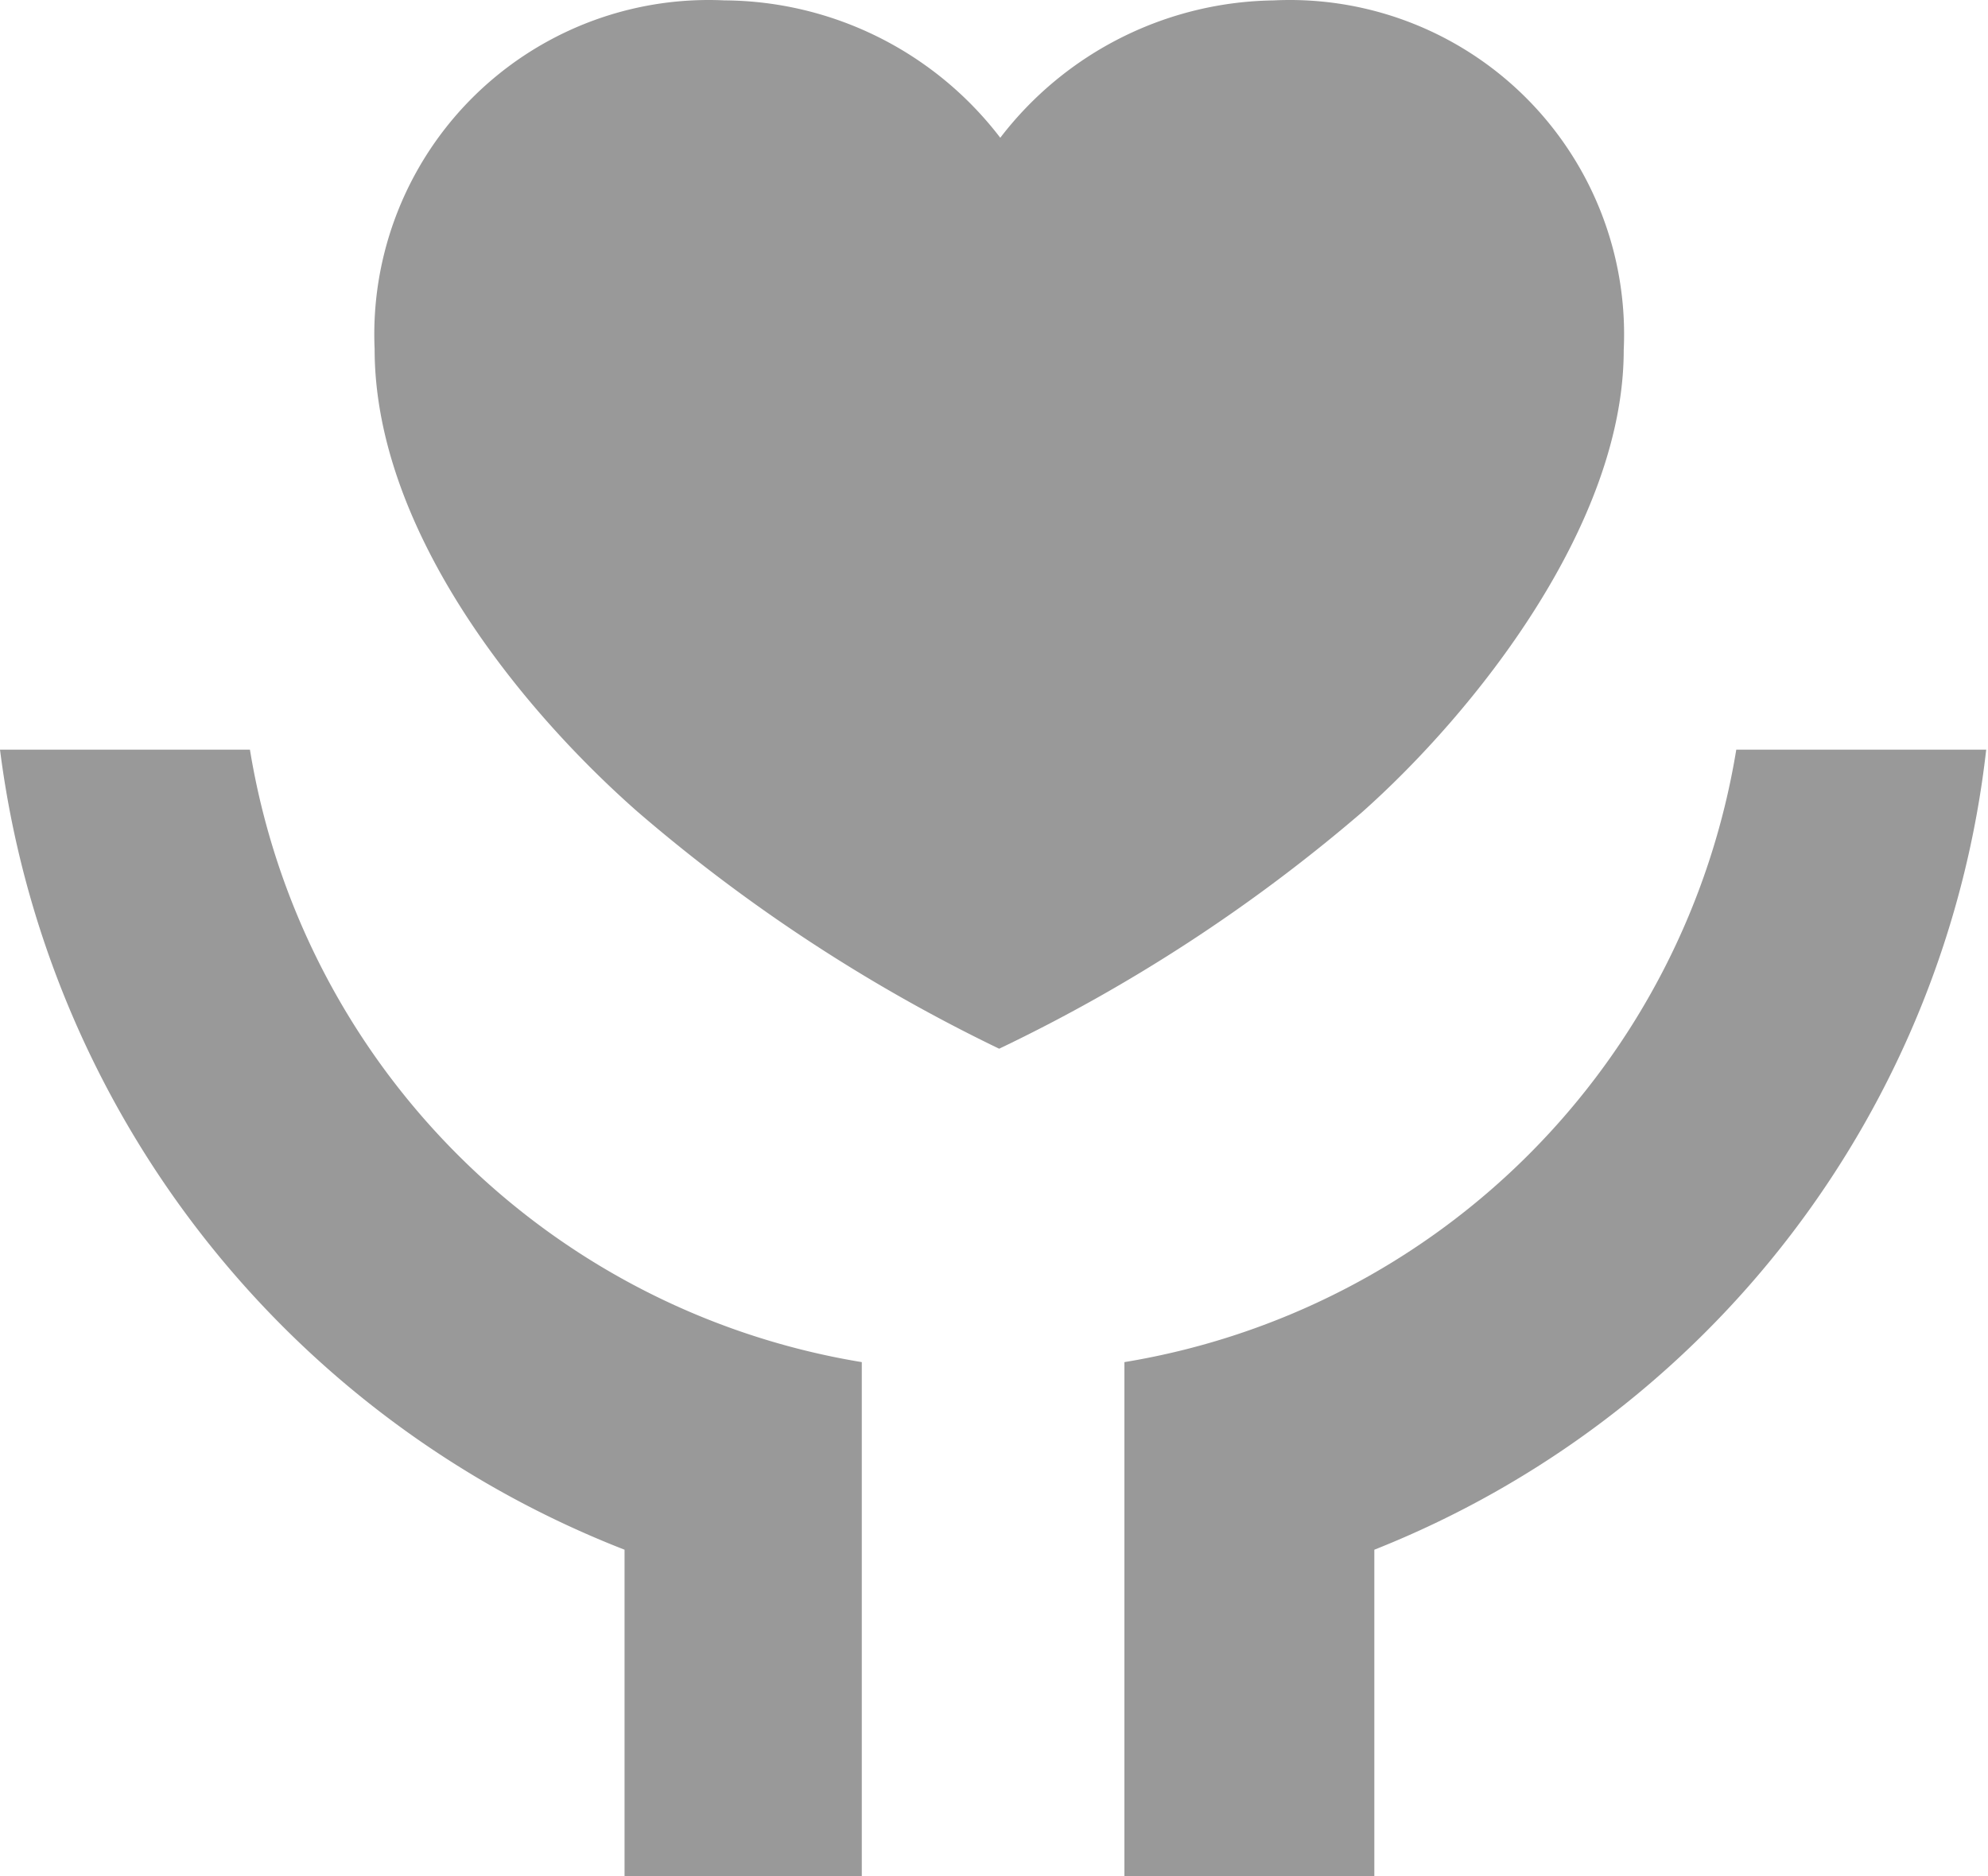 <?xml version="1.0" standalone="no"?><!DOCTYPE svg PUBLIC "-//W3C//DTD SVG 1.1//EN" "http://www.w3.org/Graphics/SVG/1.1/DTD/svg11.dtd"><svg t="1570590706685" class="icon" viewBox="0 0 1085 1024" version="1.1" xmlns="http://www.w3.org/2000/svg" p-id="3528" xmlns:xlink="http://www.w3.org/1999/xlink" width="211.914" height="200"><defs><style type="text/css"></style></defs><path d="M750.081 845.739V1024h-136.406v-280.64a405.001 405.001 0 0 0 333.938-334.239H1084.018a534.18 534.18 0 0 1-333.938 436.619z m-409.217 0A542.009 542.009 0 0 1 0 409.121h136.406a405.001 405.001 0 0 0 333.938 334.239V1024h-129.48zM695.277 0.205a182.476 182.476 0 0 1 190.908 190.908c0 95.454-81.603 197.833-143.03 252.335A898.832 898.832 0 0 1 545.322 572.326a903.349 903.349 0 0 1-197.532-129.48c-68.353-60.223-143.331-156.882-143.331-252.335A182.476 182.476 0 0 1 395.366 0.205a190.908 190.908 0 0 1 150.558 74.978 191.209 191.209 0 0 1 150.558-74.978z" fill="#999999" p-id="3529"></path></svg>